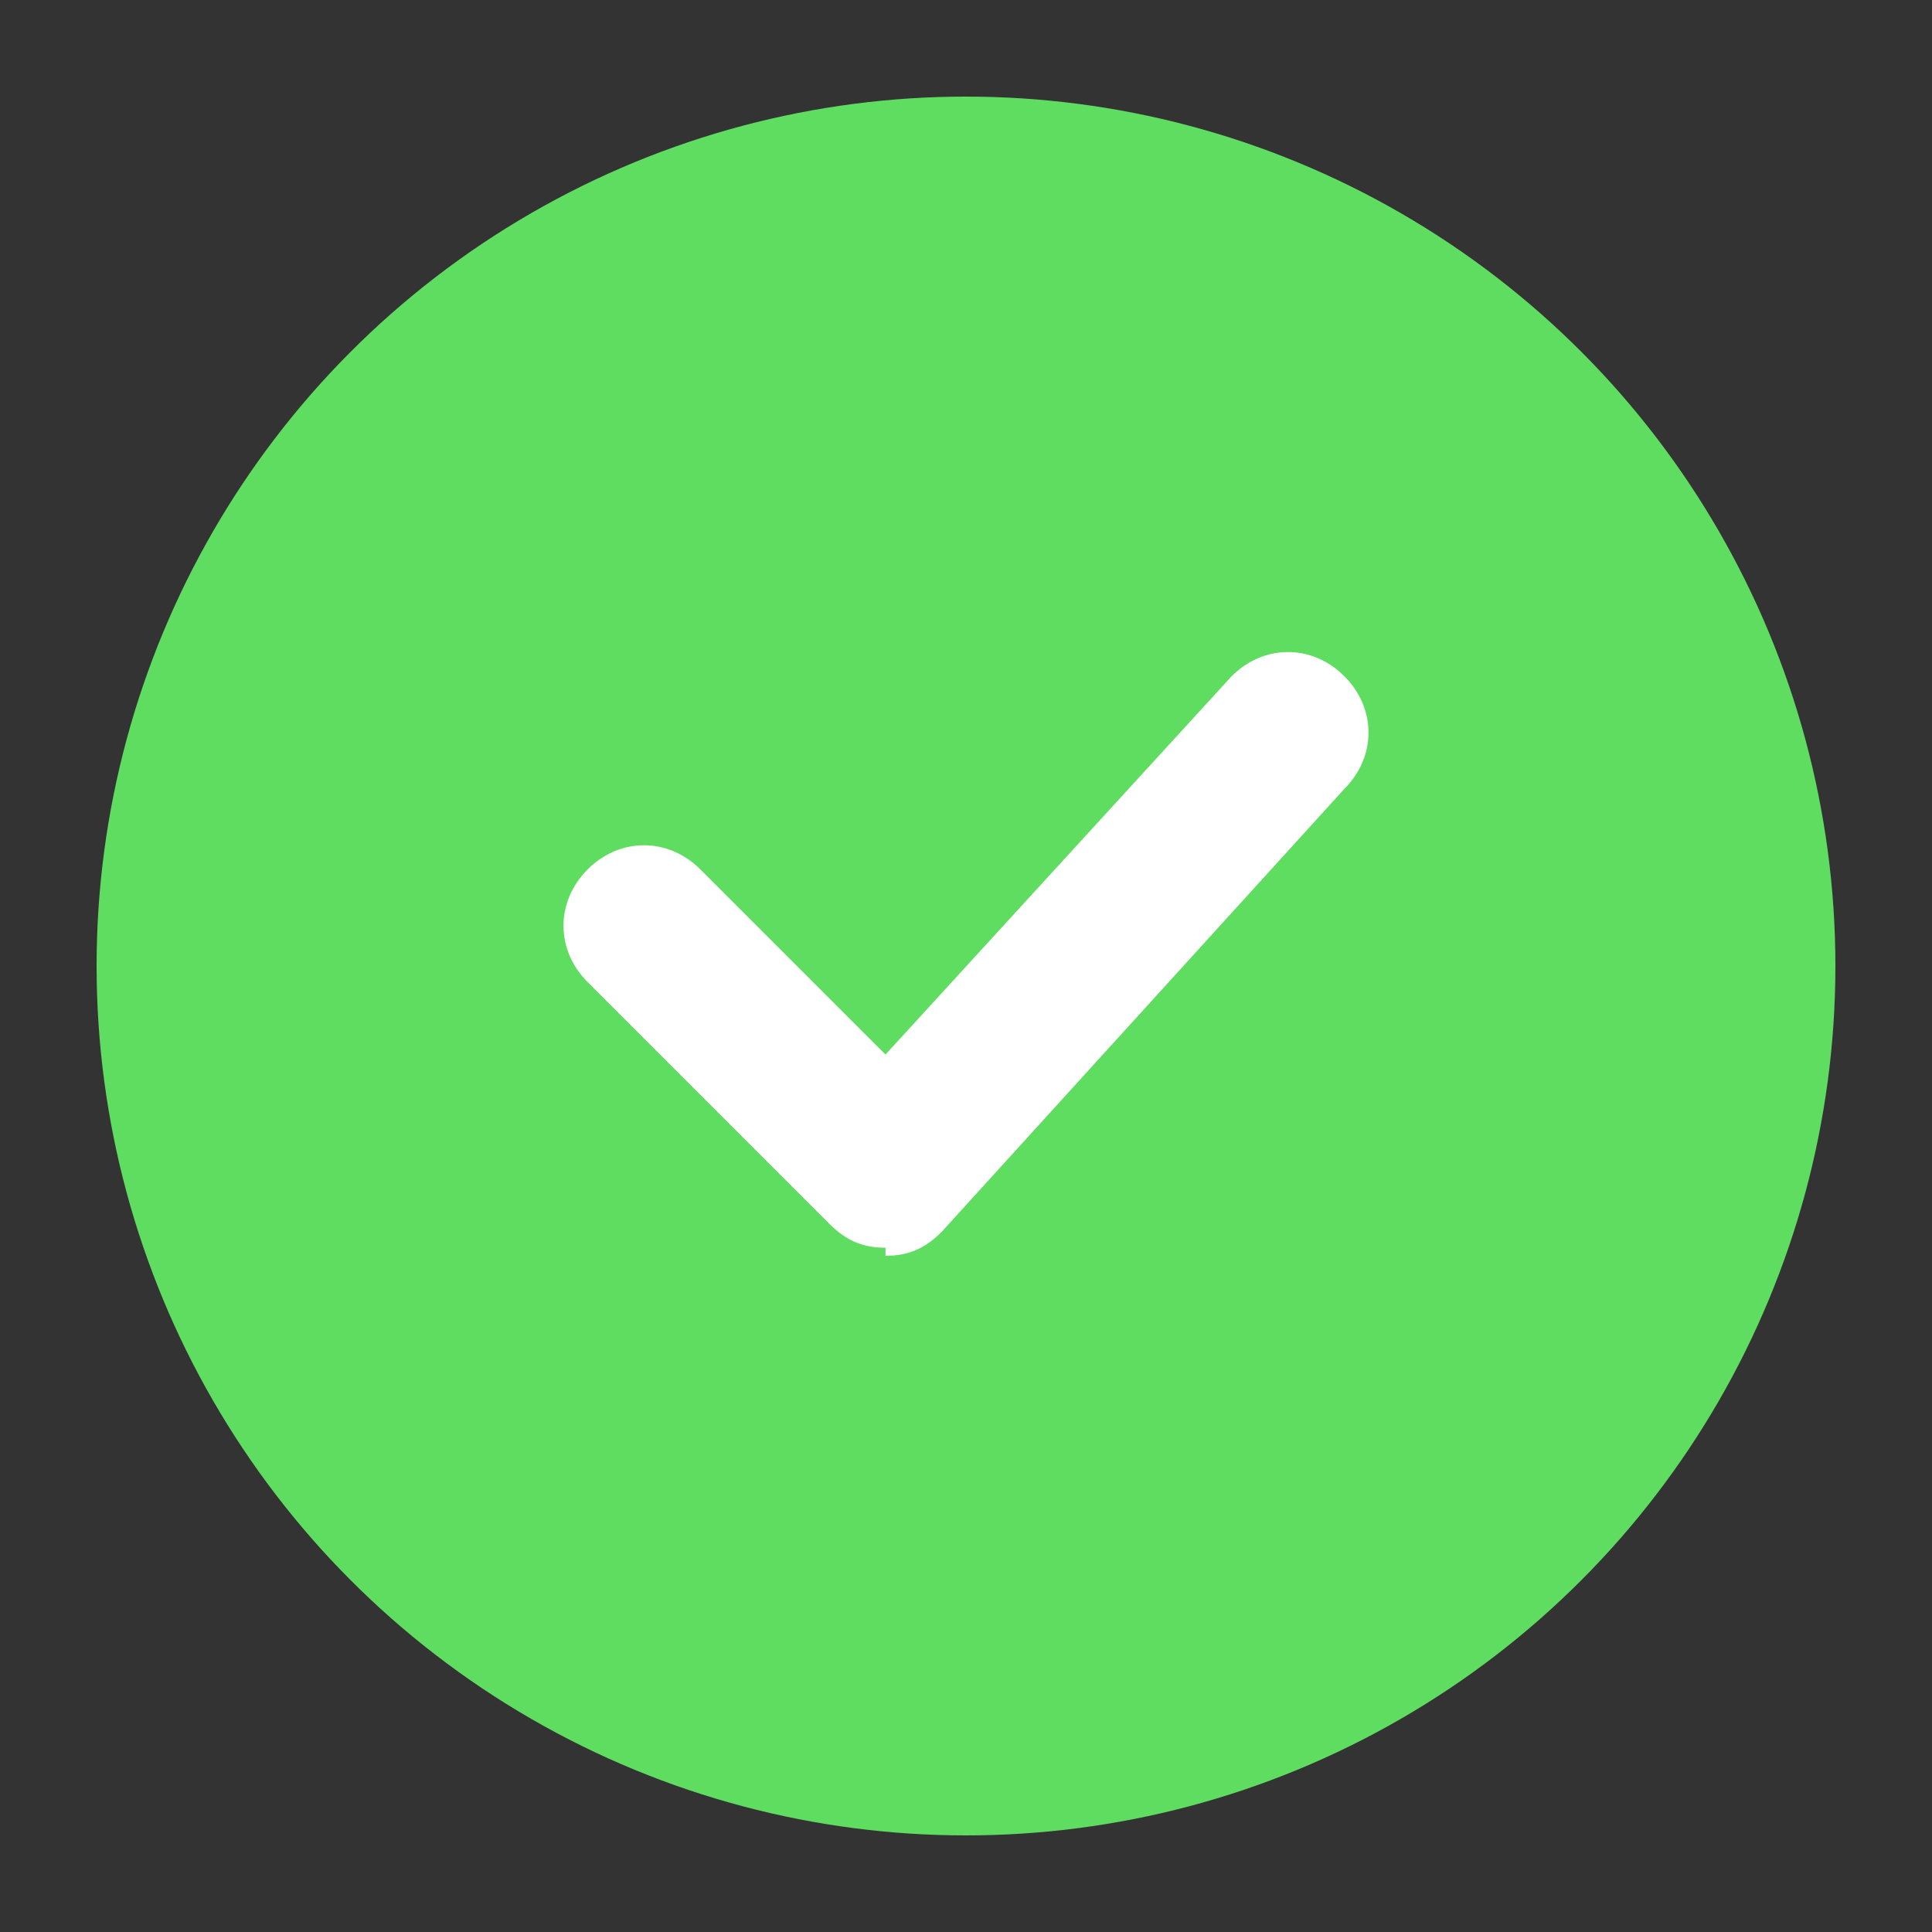 <?xml version="1.0" encoding="UTF-8"?>
<svg id="Layer_1" data-name="Layer 1" xmlns="http://www.w3.org/2000/svg" version="1.1" viewBox="0 0 24 24">
  <rect x="0" y="0" width="24" height="24" fill="#333333" stroke="none"/>
  <defs>
    <style>
      .cls-1 {
        fill: #5edd61;
      }

      .cls-1, .cls-2 {
        stroke-width: 0px;
      }

      .cls-2 {
        fill: #fff;
      }
    </style>
  </defs>
  <g id="Layer_2" data-name="Layer 2">
    <circle class="cls-1" cx="12" cy="12" r="10.8"/>
    <path class="cls-2" d="M11,15.5c-.3,0-.5-.1-.7-.3l-3-3c-.4-.4-.4-1,0-1.4.4-.4,1-.4,1.4,0,0,0,0,0,0,0l2.3,2.3,4.3-4.7c.4-.4,1-.4,1.4,0,.4.4.4,1,0,1.4l-5,5.5c-.2.2-.4.3-.7.3h0Z"/>
  </g>
</svg>